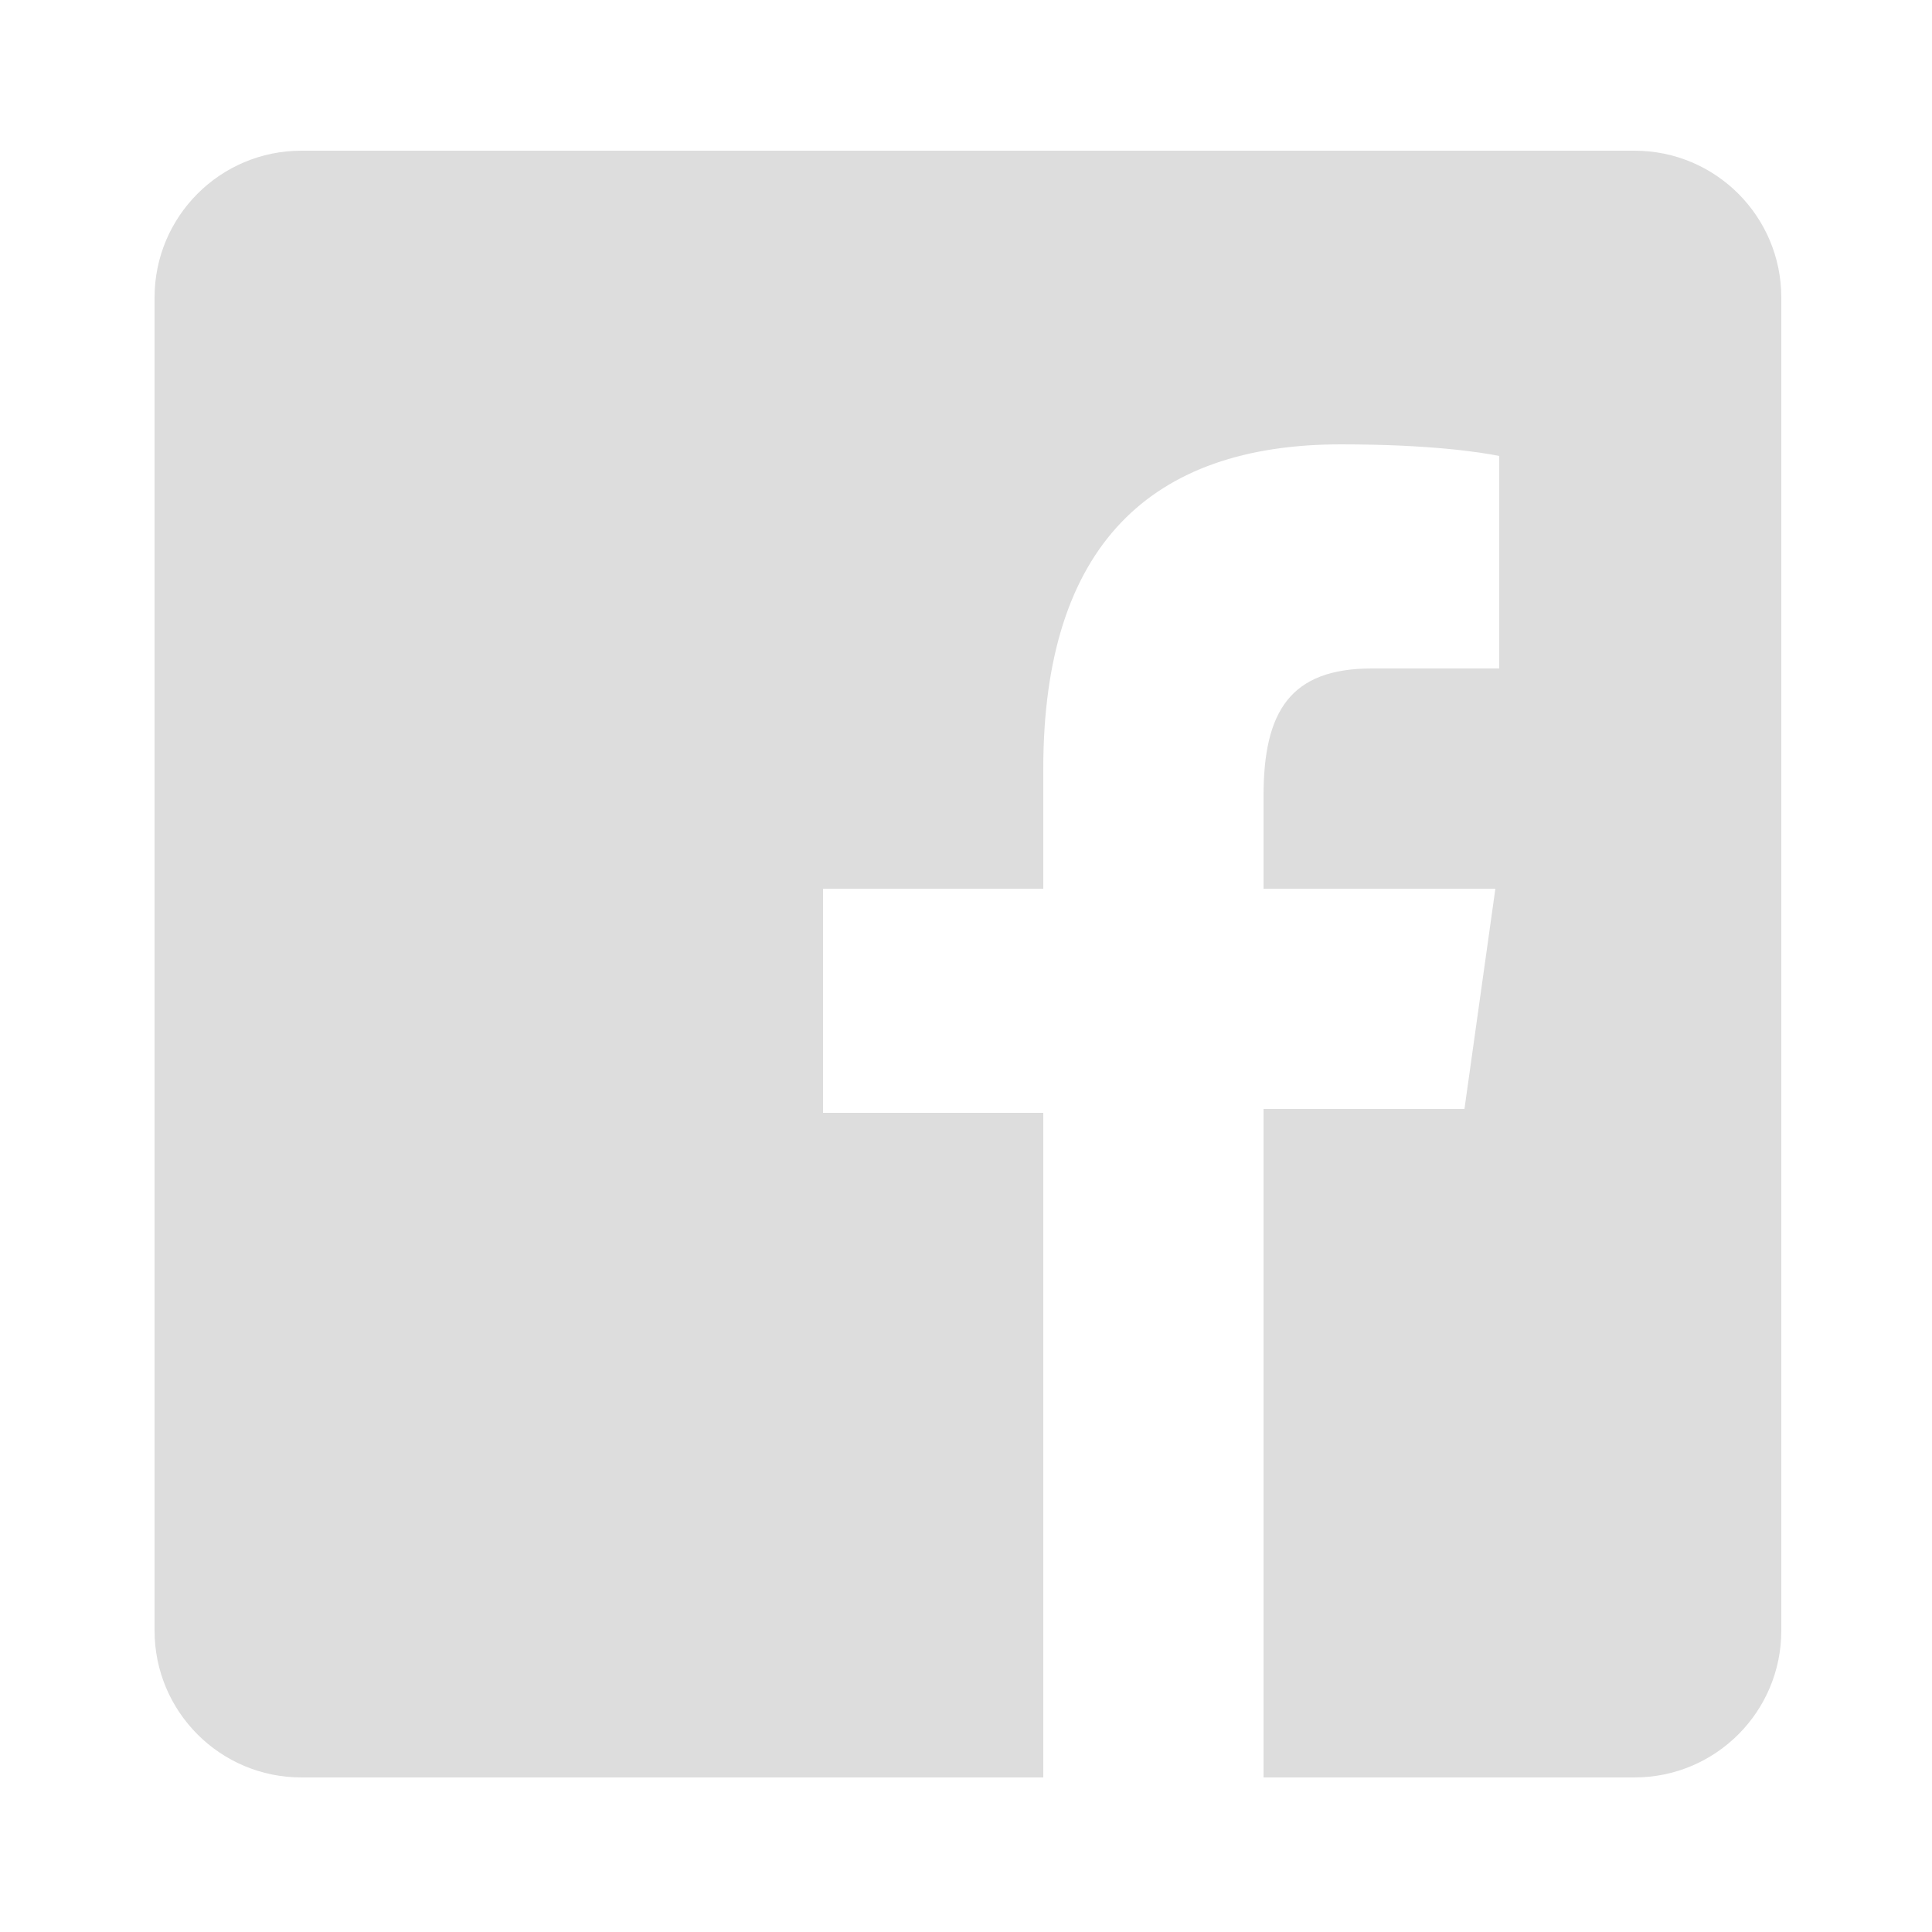 <?xml version="1.0" encoding="utf-8"?>
<!-- Generator: Adobe Illustrator 26.0.3, SVG Export Plug-In . SVG Version: 6.00 Build 0)  -->
<svg version="1.1" id="Layer_1" xmlns="http://www.w3.org/2000/svg" xmlns:xlink="http://www.w3.org/1999/xlink" x="0px" y="0px"
	 viewBox="0 0 50 50" style="enable-background:new 0 0 50 50;" xml:space="preserve">
<style type="text/css">
	.st0{fill:#DDDDDD;}
</style>
<path class="st0" d="M42.3,3.9H7.8C5.7,3.9,4,5.6,4,7.7v34.5C4,44.3,5.7,46,7.8,46H27V28.8h-5.7V23H27v-3.1c0-5.8,2.8-8.4,7.7-8.4
	c2.3,0,3.6,0.2,4.1,0.3v5.5h-3.3c-2.1,0-2.8,1.1-2.8,3.3V23h6l-0.8,5.7h-5.2V46h9.6c2.1,0,3.8-1.7,3.8-3.8V7.7
	C46.1,5.6,44.4,3.9,42.3,3.9z"/>
</svg>
